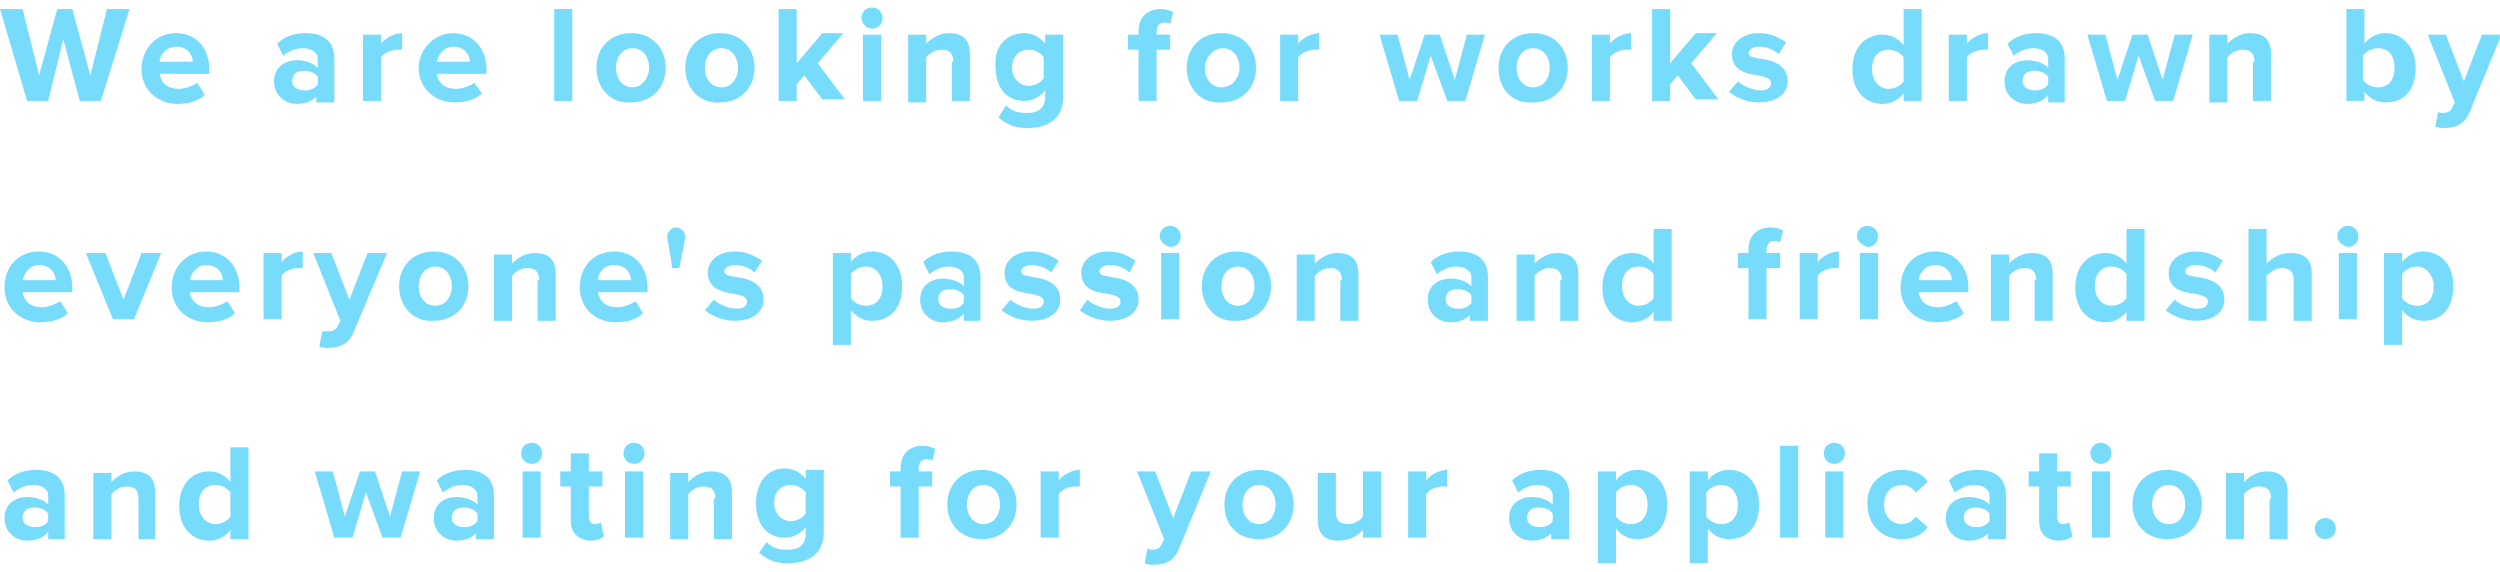 <?xml version="1.0" encoding="utf-8"?>
<!-- Generator: Adobe Illustrator 22.1.0, SVG Export Plug-In . SVG Version: 6.00 Build 0)  -->
<svg version="1.1" id="レイヤー_1" xmlns="http://www.w3.org/2000/svg" xmlns:xlink="http://www.w3.org/1999/xlink" x="0px"
	 y="0px" viewBox="0 0 166 38" style="enable-background:new 0 0 166 38;" xml:space="preserve">
<style type="text/css">
	.st0{fill:#77DCFB;}
</style>
<g>
	<path class="st0" d="M4.2,2.6L3.2,6.7H1.8L0,0.6h1.5l1.1,4.4l1.2-4.4h1l1.2,4.4l1.1-4.4h1.5L6.7,6.7H5.3L4.2,2.6z"/>
	<path class="st0" d="M11.7,2.2c1.3,0,2.2,1,2.2,2.4v0.3h-3.3c0.1,0.6,0.5,1,1.3,1c0.4,0,0.9-0.2,1.2-0.4l0.5,0.8
		c-0.4,0.4-1.1,0.6-1.8,0.6c-1.3,0-2.4-0.9-2.4-2.3C9.4,3.3,10.3,2.2,11.7,2.2z M10.6,4.1h2.2c0-0.4-0.3-1-1.1-1
		C11,3.1,10.6,3.7,10.6,4.1z"/>
	<path class="st0" d="M21.1,6.3c-0.3,0.4-0.8,0.6-1.4,0.6c-0.7,0-1.5-0.5-1.5-1.5c0-1,0.8-1.4,1.5-1.4c0.6,0,1.1,0.2,1.4,0.5V3.9
		c0-0.4-0.4-0.7-1-0.7c-0.5,0-0.9,0.2-1.3,0.5l-0.4-0.8c0.5-0.5,1.2-0.7,1.9-0.7c1,0,1.9,0.4,1.9,1.7v2.9h-1.2V6.3z M21.1,5.1
		c-0.2-0.3-0.6-0.4-0.9-0.4c-0.5,0-0.8,0.2-0.8,0.7c0,0.4,0.4,0.6,0.8,0.6c0.4,0,0.7-0.1,0.9-0.4V5.1z"/>
	<path class="st0" d="M24.1,2.3h1.2v0.6c0.3-0.4,0.9-0.7,1.4-0.7v1.1c-0.1,0-0.2,0-0.3,0c-0.4,0-0.9,0.2-1.1,0.5v2.9h-1.2V2.3z"/>
	<path class="st0" d="M30.1,2.2c1.3,0,2.2,1,2.2,2.4v0.3H29c0.1,0.6,0.5,1,1.3,1c0.4,0,0.9-0.2,1.2-0.4L32,6.2
		c-0.4,0.4-1.1,0.6-1.8,0.6c-1.3,0-2.4-0.9-2.4-2.3C27.8,3.3,28.8,2.2,30.1,2.2z M29,4.1h2.2c0-0.4-0.3-1-1.1-1
		C29.4,3.1,29.1,3.7,29,4.1z"/>
	<path class="st0" d="M36.9,0.6H38v6.1h-1.2V0.6z"/>
	<path class="st0" d="M39.6,4.5c0-1.3,0.9-2.3,2.3-2.3c1.5,0,2.3,1.1,2.3,2.3c0,1.3-0.9,2.3-2.3,2.3C40.5,6.9,39.6,5.8,39.6,4.5z
		 M43.1,4.5c0-0.7-0.4-1.3-1.1-1.3c-0.7,0-1.1,0.6-1.1,1.3c0,0.7,0.4,1.3,1.1,1.3C42.6,5.8,43.1,5.2,43.1,4.5z"/>
	<path class="st0" d="M45.5,4.5c0-1.3,0.9-2.3,2.3-2.3c1.5,0,2.3,1.1,2.3,2.3c0,1.3-0.9,2.3-2.3,2.3C46.4,6.9,45.5,5.8,45.5,4.5z
		 M49,4.5c0-0.7-0.4-1.3-1.1-1.3c-0.7,0-1.1,0.6-1.1,1.3c0,0.7,0.4,1.3,1.1,1.3C48.6,5.8,49,5.2,49,4.5z"/>
	<path class="st0" d="M53.4,5l-0.5,0.6v1.1h-1.2V0.6h1.2v3.6l1.7-2H56l-1.7,2l1.8,2.4h-1.5L53.4,5z"/>
	<path class="st0" d="M57.2,1.2c0-0.4,0.3-0.7,0.7-0.7c0.4,0,0.7,0.3,0.7,0.7c0,0.4-0.3,0.7-0.7,0.7C57.5,1.9,57.2,1.5,57.2,1.2z
		 M57.3,2.3h1.2v4.4h-1.2V2.3z"/>
	<path class="st0" d="M63.3,4.1c0-0.6-0.3-0.8-0.8-0.8c-0.5,0-0.8,0.3-1,0.5v3h-1.2V2.3h1.2v0.6c0.3-0.3,0.8-0.7,1.5-0.7
		c1,0,1.4,0.5,1.4,1.4v3.1h-1.2V4.1z"/>
	<path class="st0" d="M66.8,7c0.4,0.4,0.8,0.5,1.4,0.5c0.6,0,1.2-0.2,1.2-1.1V6C69,6.5,68.5,6.7,68,6.7c-1.1,0-1.9-0.8-1.9-2.3
		C66,3,66.9,2.2,68,2.2c0.5,0,1,0.2,1.4,0.7V2.3h1.2v4.1c0,1.7-1.3,2.1-2.4,2.1c-0.8,0-1.3-0.2-1.9-0.7L66.8,7z M69.3,3.8
		c-0.2-0.3-0.6-0.5-1-0.5c-0.7,0-1.1,0.5-1.1,1.2s0.5,1.2,1.1,1.2c0.4,0,0.8-0.2,1-0.5V3.8z"/>
	<path class="st0" d="M75.6,3.3h-0.7v-1h0.7V2.1c0-1,0.6-1.5,1.5-1.5c0.3,0,0.6,0.1,0.8,0.2l-0.2,0.8c-0.1-0.1-0.2-0.1-0.4-0.1
		c-0.3,0-0.5,0.2-0.5,0.6v0.2h0.9v1h-0.9v3.4h-1.2V3.3z"/>
	<path class="st0" d="M78.8,4.5c0-1.3,0.9-2.3,2.3-2.3c1.5,0,2.3,1.1,2.3,2.3c0,1.3-0.9,2.3-2.3,2.3C79.7,6.9,78.8,5.8,78.8,4.5z
		 M82.3,4.5c0-0.7-0.4-1.3-1.1-1.3S80,3.9,80,4.5c0,0.7,0.4,1.3,1.1,1.3S82.3,5.2,82.3,4.5z"/>
	<path class="st0" d="M85,2.3h1.2v0.6c0.3-0.4,0.9-0.7,1.4-0.7v1.1c-0.1,0-0.2,0-0.3,0c-0.4,0-0.9,0.2-1.1,0.5v2.9H85V2.3z"/>
	<path class="st0" d="M95,3.7l-0.9,3h-1.2l-1.3-4.4h1.2l0.8,3l1-3h1l1,3l0.8-3h1.2l-1.3,4.4h-1.2L95,3.7z"/>
	<path class="st0" d="M99.5,4.5c0-1.3,0.9-2.3,2.3-2.3c1.5,0,2.3,1.1,2.3,2.3c0,1.3-0.9,2.3-2.3,2.3C100.3,6.9,99.5,5.8,99.5,4.5z
		 M102.9,4.5c0-0.7-0.4-1.3-1.1-1.3c-0.7,0-1.1,0.6-1.1,1.3c0,0.7,0.4,1.3,1.1,1.3C102.5,5.8,102.9,5.2,102.9,4.5z"/>
	<path class="st0" d="M105.7,2.3h1.2v0.6c0.3-0.4,0.9-0.7,1.4-0.7v1.1c-0.1,0-0.2,0-0.3,0c-0.4,0-0.9,0.2-1.1,0.5v2.9h-1.2V2.3z"/>
	<path class="st0" d="M111.4,5l-0.5,0.6v1.1h-1.2V0.6h1.2v3.6l1.7-2h1.4l-1.7,2l1.8,2.4h-1.5L111.4,5z"/>
	<path class="st0" d="M115.4,5.4c0.3,0.3,1,0.6,1.5,0.6c0.5,0,0.7-0.2,0.7-0.5c0-0.3-0.4-0.4-0.9-0.5C116,4.9,115,4.7,115,3.6
		c0-0.7,0.6-1.4,1.8-1.4c0.8,0,1.3,0.3,1.8,0.6l-0.5,0.8c-0.3-0.3-0.8-0.5-1.3-0.5c-0.4,0-0.7,0.2-0.7,0.4c0,0.3,0.3,0.3,0.8,0.4
		c0.8,0.1,1.8,0.4,1.8,1.5c0,0.8-0.7,1.4-1.9,1.4c-0.8,0-1.5-0.3-2-0.7L115.4,5.4z"/>
	<path class="st0" d="M126.4,6.2c-0.3,0.4-0.8,0.7-1.4,0.7c-1.1,0-2-0.8-2-2.3c0-1.4,0.8-2.3,2-2.3c0.5,0,1,0.2,1.4,0.7V0.6h1.2v6.1
		h-1.2V6.2z M126.4,3.8c-0.2-0.3-0.6-0.5-1-0.5c-0.7,0-1.1,0.5-1.1,1.3c0,0.8,0.5,1.3,1.1,1.3c0.4,0,0.8-0.2,1-0.5V3.8z"/>
	<path class="st0" d="M129.4,2.3h1.2v0.6c0.3-0.4,0.9-0.7,1.4-0.7v1.1c-0.1,0-0.2,0-0.3,0c-0.4,0-0.9,0.2-1.1,0.5v2.9h-1.2V2.3z"/>
	<path class="st0" d="M136,6.3c-0.3,0.4-0.8,0.6-1.4,0.6c-0.7,0-1.5-0.5-1.5-1.5c0-1,0.8-1.4,1.5-1.4c0.6,0,1.1,0.2,1.4,0.5V3.9
		c0-0.4-0.4-0.7-1-0.7c-0.5,0-0.9,0.2-1.3,0.5l-0.4-0.8c0.5-0.5,1.2-0.7,1.9-0.7c1,0,1.9,0.4,1.9,1.7v2.9H136V6.3z M136,5.1
		c-0.2-0.3-0.6-0.4-0.9-0.4c-0.5,0-0.8,0.2-0.8,0.7c0,0.4,0.4,0.6,0.8,0.6c0.4,0,0.7-0.1,0.9-0.4V5.1z"/>
	<path class="st0" d="M142,3.7l-0.9,3h-1.2l-1.3-4.4h1.2l0.8,3l1-3h1l1,3l0.8-3h1.2l-1.3,4.4h-1.2L142,3.7z"/>
	<path class="st0" d="M149.7,4.1c0-0.6-0.3-0.8-0.8-0.8c-0.5,0-0.8,0.3-1,0.5v3h-1.2V2.3h1.2v0.6c0.3-0.3,0.8-0.7,1.5-0.7
		c1,0,1.4,0.5,1.4,1.4v3.1h-1.2V4.1z"/>
	<path class="st0" d="M155.8,0.6h1.2v2.3c0.3-0.4,0.8-0.7,1.4-0.7c1.1,0,2,0.9,2,2.3c0,1.5-0.8,2.3-2,2.3c-0.5,0-1-0.2-1.4-0.7v0.6
		h-1.2V0.6z M157.9,5.8c0.7,0,1.1-0.5,1.1-1.3c0-0.8-0.4-1.3-1.1-1.3c-0.4,0-0.8,0.2-1,0.5v1.6C157.1,5.6,157.5,5.8,157.9,5.8z"/>
	<path class="st0" d="M162.2,7.5c0.3,0,0.5-0.1,0.6-0.3l0.2-0.4l-1.8-4.5h1.2l1.2,3.1l1.2-3.1h1.3l-2.1,5.1
		c-0.3,0.8-0.9,1.1-1.7,1.1c-0.1,0-0.4,0-0.6-0.1l0.2-1C161.9,7.5,162.1,7.5,162.2,7.5z"/>
	<path class="st0" d="M2.6,16.7c1.3,0,2.2,1,2.2,2.4v0.3H1.5c0.1,0.6,0.5,1,1.3,1c0.4,0,0.9-0.2,1.2-0.4l0.5,0.8
		c-0.4,0.4-1.1,0.6-1.8,0.6c-1.3,0-2.4-0.9-2.4-2.3C0.3,17.7,1.2,16.7,2.6,16.7z M1.5,18.6h2.2c0-0.4-0.3-1-1.1-1
		C1.9,17.6,1.6,18.2,1.5,18.6z"/>
	<path class="st0" d="M5.7,16.8H7l1.2,3.1l1.2-3.1h1.3l-1.8,4.4H7.5L5.7,16.8z"/>
	<path class="st0" d="M13.7,16.7c1.3,0,2.2,1,2.2,2.4v0.3h-3.3c0.1,0.6,0.5,1,1.3,1c0.4,0,0.9-0.2,1.2-0.4l0.5,0.8
		c-0.4,0.4-1.1,0.6-1.8,0.6c-1.3,0-2.4-0.9-2.4-2.3C11.4,17.7,12.4,16.7,13.7,16.7z M12.6,18.6h2.2c0-0.4-0.3-1-1.1-1
		C13,17.6,12.7,18.2,12.6,18.6z"/>
	<path class="st0" d="M17.5,16.8h1.2v0.6c0.3-0.4,0.9-0.7,1.4-0.7v1.1c-0.1,0-0.2,0-0.3,0c-0.4,0-0.9,0.2-1.1,0.5v2.9h-1.2V16.8z"/>
	<path class="st0" d="M21.8,22c0.3,0,0.5-0.1,0.6-0.3l0.2-0.4l-1.8-4.5h1.2l1.2,3.1l1.2-3.1h1.3L23.5,22c-0.3,0.8-0.9,1.1-1.7,1.1
		c-0.1,0-0.4,0-0.6-0.1l0.2-1C21.6,22,21.7,22,21.8,22z"/>
	<path class="st0" d="M26.5,19c0-1.3,0.9-2.3,2.3-2.3c1.5,0,2.3,1.1,2.3,2.3c0,1.3-0.9,2.3-2.3,2.3C27.4,21.4,26.5,20.3,26.5,19z
		 M30,19c0-0.7-0.4-1.3-1.1-1.3c-0.7,0-1.1,0.6-1.1,1.3c0,0.7,0.4,1.3,1.1,1.3C29.6,20.3,30,19.7,30,19z"/>
	<path class="st0" d="M35.8,18.6c0-0.6-0.3-0.8-0.8-0.8c-0.5,0-0.8,0.3-1,0.5v3h-1.2v-4.4h1.2v0.6c0.3-0.3,0.8-0.7,1.5-0.7
		c1,0,1.4,0.5,1.4,1.4v3.1h-1.2V18.6z"/>
	<path class="st0" d="M40.8,16.7c1.3,0,2.2,1,2.2,2.4v0.3h-3.3c0.1,0.6,0.5,1,1.3,1c0.4,0,0.9-0.2,1.2-0.4l0.5,0.8
		c-0.4,0.4-1.1,0.6-1.8,0.6c-1.3,0-2.4-0.9-2.4-2.3C38.5,17.7,39.4,16.7,40.8,16.7z M39.7,18.6h2.2c0-0.4-0.3-1-1.1-1
		C40,17.6,39.7,18.2,39.7,18.6z"/>
	<path class="st0" d="M44.3,15.7c0-0.3,0.3-0.6,0.6-0.6c0.3,0,0.6,0.3,0.6,0.6c0,0.2-0.4,2.1-0.4,2.1h-0.5
		C44.7,17.8,44.3,15.9,44.3,15.7z"/>
	<path class="st0" d="M47.4,19.9c0.3,0.3,1,0.6,1.5,0.6c0.5,0,0.7-0.2,0.7-0.5c0-0.3-0.4-0.4-0.9-0.5C48,19.4,47,19.2,47,18.1
		c0-0.7,0.6-1.4,1.8-1.4c0.8,0,1.3,0.3,1.8,0.6l-0.5,0.8c-0.3-0.3-0.8-0.5-1.3-0.5c-0.4,0-0.7,0.2-0.7,0.4c0,0.3,0.3,0.3,0.8,0.4
		c0.8,0.1,1.8,0.4,1.8,1.5c0,0.8-0.7,1.4-1.9,1.4c-0.8,0-1.5-0.3-2-0.7L47.4,19.9z"/>
	<path class="st0" d="M55.3,22.9v-6.1h1.2v0.6c0.3-0.4,0.8-0.7,1.4-0.7c1.1,0,2,0.8,2,2.3c0,1.5-0.8,2.3-2,2.3c-0.5,0-1-0.2-1.4-0.7
		v2.3H55.3z M57.5,17.7c-0.4,0-0.8,0.2-1,0.5v1.6c0.2,0.3,0.6,0.5,1,0.5c0.7,0,1.1-0.5,1.1-1.3C58.6,18.3,58.2,17.7,57.5,17.7z"/>
	<path class="st0" d="M64,20.8c-0.3,0.4-0.8,0.6-1.4,0.6c-0.7,0-1.5-0.5-1.5-1.5c0-1,0.8-1.4,1.5-1.4c0.6,0,1.1,0.2,1.4,0.5v-0.6
		c0-0.4-0.4-0.7-1-0.7c-0.5,0-0.9,0.2-1.3,0.5l-0.4-0.8c0.5-0.5,1.2-0.7,1.9-0.7c1,0,1.9,0.4,1.9,1.7v2.9H64V20.8z M64,19.6
		c-0.2-0.3-0.6-0.4-0.9-0.4c-0.5,0-0.8,0.2-0.8,0.7c0,0.4,0.4,0.6,0.8,0.6c0.4,0,0.7-0.1,0.9-0.4V19.6z"/>
	<path class="st0" d="M67.1,19.9c0.3,0.3,1,0.6,1.5,0.6c0.5,0,0.7-0.2,0.7-0.5c0-0.3-0.4-0.4-0.9-0.5c-0.8-0.1-1.7-0.3-1.7-1.4
		c0-0.7,0.6-1.4,1.8-1.4c0.8,0,1.3,0.3,1.8,0.6l-0.5,0.8c-0.3-0.3-0.8-0.5-1.3-0.5c-0.4,0-0.7,0.2-0.7,0.4c0,0.3,0.3,0.3,0.8,0.4
		c0.8,0.1,1.8,0.4,1.8,1.5c0,0.8-0.7,1.4-1.9,1.4c-0.8,0-1.5-0.3-2-0.7L67.1,19.9z"/>
	<path class="st0" d="M72.2,19.9c0.3,0.3,1,0.6,1.5,0.6c0.5,0,0.7-0.2,0.7-0.5c0-0.3-0.4-0.4-0.9-0.5c-0.8-0.1-1.7-0.3-1.7-1.4
		c0-0.7,0.6-1.4,1.8-1.4c0.8,0,1.3,0.3,1.8,0.6L75,18.1c-0.3-0.3-0.8-0.5-1.3-0.5c-0.4,0-0.7,0.2-0.7,0.4c0,0.3,0.3,0.3,0.8,0.4
		c0.8,0.1,1.8,0.4,1.8,1.5c0,0.8-0.7,1.4-1.9,1.4c-0.8,0-1.5-0.3-2-0.7L72.2,19.9z"/>
	<path class="st0" d="M77,15.7c0-0.4,0.3-0.7,0.7-0.7c0.4,0,0.7,0.3,0.7,0.7c0,0.4-0.3,0.7-0.7,0.7C77.3,16.3,77,16,77,15.7z
		 M77.1,16.8h1.2v4.4h-1.2V16.8z"/>
	<path class="st0" d="M79.8,19c0-1.3,0.9-2.3,2.3-2.3c1.5,0,2.3,1.1,2.3,2.3c0,1.3-0.9,2.3-2.3,2.3C80.7,21.4,79.8,20.3,79.8,19z
		 M83.3,19c0-0.7-0.4-1.3-1.1-1.3c-0.7,0-1.1,0.6-1.1,1.3c0,0.7,0.4,1.3,1.1,1.3C82.9,20.3,83.3,19.7,83.3,19z"/>
	<path class="st0" d="M89.1,18.6c0-0.6-0.3-0.8-0.8-0.8c-0.5,0-0.8,0.3-1,0.5v3h-1.2v-4.4h1.2v0.6c0.3-0.3,0.8-0.7,1.5-0.7
		c1,0,1.4,0.5,1.4,1.4v3.1h-1.2V18.6z"/>
	<path class="st0" d="M97.7,20.8c-0.3,0.4-0.8,0.6-1.4,0.6c-0.7,0-1.5-0.5-1.5-1.5c0-1,0.8-1.4,1.5-1.4c0.6,0,1.1,0.2,1.4,0.5v-0.6
		c0-0.4-0.4-0.7-1-0.7c-0.5,0-0.9,0.2-1.3,0.5L95,17.4c0.5-0.5,1.2-0.7,1.9-0.7c1,0,1.9,0.4,1.9,1.7v2.9h-1.2V20.8z M97.7,19.6
		c-0.2-0.3-0.6-0.4-0.9-0.4c-0.5,0-0.8,0.2-0.8,0.7c0,0.4,0.4,0.6,0.8,0.6c0.4,0,0.7-0.1,0.9-0.4V19.6z"/>
	<path class="st0" d="M103.7,18.6c0-0.6-0.3-0.8-0.8-0.8c-0.5,0-0.8,0.3-1,0.5v3h-1.2v-4.4h1.2v0.6c0.3-0.3,0.8-0.7,1.5-0.7
		c1,0,1.4,0.5,1.4,1.4v3.1h-1.2V18.6z"/>
	<path class="st0" d="M109.8,20.7c-0.3,0.4-0.8,0.7-1.4,0.7c-1.1,0-2-0.8-2-2.3c0-1.4,0.8-2.3,2-2.3c0.5,0,1,0.2,1.4,0.7v-2.3h1.2
		v6.1h-1.2V20.7z M109.8,18.2c-0.2-0.3-0.6-0.5-1-0.5c-0.7,0-1.1,0.5-1.1,1.3c0,0.8,0.5,1.3,1.1,1.3c0.4,0,0.8-0.2,1-0.5V18.2z"/>
	<path class="st0" d="M116.1,17.8h-0.7v-1h0.7v-0.2c0-1,0.6-1.5,1.5-1.5c0.3,0,0.6,0.1,0.8,0.2l-0.2,0.8c-0.1-0.1-0.2-0.1-0.4-0.1
		c-0.3,0-0.5,0.2-0.5,0.6v0.2h0.9v1h-0.9v3.4h-1.2V17.8z"/>
	<path class="st0" d="M119.5,16.8h1.2v0.6c0.3-0.4,0.9-0.7,1.4-0.7v1.1c-0.1,0-0.2,0-0.3,0c-0.4,0-0.9,0.2-1.1,0.5v2.9h-1.2V16.8z"
		/>
	<path class="st0" d="M123.3,15.7c0-0.4,0.3-0.7,0.7-0.7c0.4,0,0.7,0.3,0.7,0.7c0,0.4-0.3,0.7-0.7,0.7
		C123.7,16.3,123.3,16,123.3,15.7z M123.5,16.8h1.2v4.4h-1.2V16.8z"/>
	<path class="st0" d="M128.5,16.7c1.3,0,2.2,1,2.2,2.4v0.3h-3.3c0.1,0.6,0.5,1,1.3,1c0.4,0,0.9-0.2,1.2-0.4l0.5,0.8
		c-0.4,0.4-1.1,0.6-1.8,0.6c-1.3,0-2.4-0.9-2.4-2.3C126.2,17.7,127.1,16.7,128.5,16.7z M127.4,18.6h2.2c0-0.4-0.3-1-1.1-1
		C127.8,17.6,127.4,18.2,127.4,18.6z"/>
	<path class="st0" d="M135.2,18.6c0-0.6-0.3-0.8-0.8-0.8c-0.5,0-0.8,0.3-1,0.5v3h-1.2v-4.4h1.2v0.6c0.3-0.3,0.8-0.7,1.5-0.7
		c1,0,1.4,0.5,1.4,1.4v3.1h-1.2V18.6z"/>
	<path class="st0" d="M141.2,20.7c-0.3,0.4-0.8,0.7-1.4,0.7c-1.1,0-2-0.8-2-2.3c0-1.4,0.8-2.3,2-2.3c0.5,0,1,0.2,1.4,0.7v-2.3h1.2
		v6.1h-1.2V20.7z M141.2,18.2c-0.2-0.3-0.6-0.5-1-0.5c-0.7,0-1.1,0.5-1.1,1.3c0,0.8,0.5,1.3,1.1,1.3c0.4,0,0.8-0.2,1-0.5V18.2z"/>
	<path class="st0" d="M144.4,19.9c0.3,0.3,1,0.6,1.5,0.6c0.5,0,0.7-0.2,0.7-0.5c0-0.3-0.4-0.4-0.9-0.5c-0.8-0.1-1.7-0.3-1.7-1.4
		c0-0.7,0.6-1.4,1.8-1.4c0.8,0,1.3,0.3,1.8,0.6l-0.5,0.8c-0.3-0.3-0.8-0.5-1.3-0.5c-0.4,0-0.7,0.2-0.7,0.4c0,0.3,0.3,0.3,0.8,0.4
		c0.8,0.1,1.8,0.4,1.8,1.5c0,0.8-0.7,1.4-1.9,1.4c-0.8,0-1.5-0.3-2-0.7L144.4,19.9z"/>
	<path class="st0" d="M152.3,18.6c0-0.6-0.3-0.8-0.8-0.8c-0.4,0-0.8,0.3-1,0.5v3h-1.2v-6.1h1.2v2.3c0.3-0.3,0.8-0.7,1.6-0.7
		c1,0,1.4,0.5,1.4,1.4v3.1h-1.2V18.6z"/>
	<path class="st0" d="M155.2,15.7c0-0.4,0.3-0.7,0.7-0.7c0.4,0,0.7,0.3,0.7,0.7c0,0.4-0.3,0.7-0.7,0.7
		C155.5,16.3,155.2,16,155.2,15.7z M155.3,16.8h1.2v4.4h-1.2V16.8z"/>
	<path class="st0" d="M158.3,22.9v-6.1h1.2v0.6c0.3-0.4,0.8-0.7,1.4-0.7c1.1,0,2,0.8,2,2.3c0,1.5-0.8,2.3-2,2.3
		c-0.5,0-1-0.2-1.4-0.7v2.3H158.3z M160.5,17.7c-0.4,0-0.8,0.2-1,0.5v1.6c0.2,0.3,0.6,0.5,1,0.5c0.7,0,1.1-0.5,1.1-1.3
		C161.6,18.3,161.1,17.7,160.5,17.7z"/>
	<path class="st0" d="M3.2,35.3c-0.3,0.4-0.8,0.6-1.4,0.6c-0.7,0-1.5-0.5-1.5-1.5c0-1,0.8-1.4,1.5-1.4c0.6,0,1.1,0.2,1.4,0.5v-0.6
		c0-0.4-0.4-0.7-1-0.7c-0.5,0-0.9,0.2-1.3,0.5l-0.4-0.8c0.5-0.5,1.2-0.7,1.9-0.7c1,0,1.9,0.4,1.9,1.7v2.9H3.2V35.3z M3.2,34.1
		c-0.2-0.3-0.6-0.4-0.9-0.4c-0.5,0-0.8,0.2-0.8,0.7c0,0.4,0.4,0.6,0.8,0.6c0.4,0,0.7-0.1,0.9-0.4V34.1z"/>
	<path class="st0" d="M9.2,33.1c0-0.6-0.3-0.8-0.8-0.8c-0.5,0-0.8,0.3-1,0.5v3H6.2v-4.4h1.2v0.6c0.3-0.3,0.8-0.7,1.5-0.7
		c1,0,1.4,0.5,1.4,1.4v3.1H9.2V33.1z"/>
	<path class="st0" d="M15.3,35.2c-0.3,0.4-0.8,0.7-1.4,0.7c-1.1,0-2-0.8-2-2.3c0-1.4,0.8-2.3,2-2.3c0.5,0,1,0.2,1.4,0.7v-2.3h1.2
		v6.1h-1.2V35.2z M15.3,32.7c-0.2-0.3-0.6-0.5-1-0.5c-0.7,0-1.1,0.5-1.1,1.3c0,0.8,0.5,1.3,1.1,1.3c0.4,0,0.8-0.2,1-0.5V32.7z"/>
	<path class="st0" d="M24.3,32.7l-0.9,3h-1.2l-1.3-4.4h1.2l0.8,3l1-3h1l1,3l0.8-3h1.2l-1.3,4.4h-1.2L24.3,32.7z"/>
	<path class="st0" d="M31.7,35.3c-0.3,0.4-0.8,0.6-1.4,0.6c-0.7,0-1.5-0.5-1.5-1.5c0-1,0.8-1.4,1.5-1.4c0.6,0,1.1,0.2,1.4,0.5v-0.6
		c0-0.4-0.4-0.7-1-0.7c-0.5,0-0.9,0.2-1.3,0.5L29,31.9c0.5-0.5,1.2-0.7,1.9-0.7c1,0,1.9,0.4,1.9,1.7v2.9h-1.2V35.3z M31.7,34.1
		c-0.2-0.3-0.6-0.4-0.9-0.4c-0.5,0-0.8,0.2-0.8,0.7c0,0.4,0.4,0.6,0.8,0.6c0.4,0,0.7-0.1,0.9-0.4V34.1z"/>
	<path class="st0" d="M34.6,30.1c0-0.4,0.3-0.7,0.7-0.7c0.4,0,0.7,0.3,0.7,0.7c0,0.4-0.3,0.7-0.7,0.7C34.9,30.8,34.6,30.5,34.6,30.1
		z M34.7,31.3h1.2v4.4h-1.2V31.3z"/>
	<path class="st0" d="M37.9,34.6v-2.3h-0.7v-1h0.7v-1.2h1.2v1.2H40v1h-0.9v2c0,0.3,0.1,0.5,0.4,0.5c0.2,0,0.3-0.1,0.4-0.1l0.2,0.9
		c-0.2,0.2-0.5,0.3-1,0.3C38.4,35.8,37.9,35.4,37.9,34.6z"/>
	<path class="st0" d="M41.4,30.1c0-0.4,0.3-0.7,0.7-0.7c0.4,0,0.7,0.3,0.7,0.7c0,0.4-0.3,0.7-0.7,0.7C41.7,30.8,41.4,30.5,41.4,30.1
		z M41.5,31.3h1.2v4.4h-1.2V31.3z"/>
	<path class="st0" d="M47.5,33.1c0-0.6-0.3-0.8-0.8-0.8c-0.5,0-0.8,0.3-1,0.5v3h-1.2v-4.4h1.2v0.6c0.3-0.3,0.8-0.7,1.5-0.7
		c1,0,1.4,0.5,1.4,1.4v3.1h-1.2V33.1z"/>
	<path class="st0" d="M50.9,36c0.4,0.4,0.8,0.5,1.4,0.5s1.2-0.2,1.2-1.1V35c-0.3,0.4-0.8,0.7-1.4,0.7c-1.1,0-1.9-0.8-1.9-2.3
		c0-1.4,0.8-2.3,1.9-2.3c0.5,0,1,0.2,1.4,0.7v-0.6h1.2v4.1c0,1.7-1.3,2.1-2.4,2.1c-0.8,0-1.3-0.2-1.9-0.7L50.9,36z M53.5,32.7
		c-0.2-0.3-0.6-0.5-1-0.5c-0.7,0-1.1,0.5-1.1,1.2s0.5,1.2,1.1,1.2c0.4,0,0.8-0.2,1-0.5V32.7z"/>
	<path class="st0" d="M59.8,32.3h-0.7v-1h0.7v-0.2c0-1,0.6-1.5,1.5-1.5c0.3,0,0.6,0.1,0.8,0.2l-0.2,0.8c-0.1-0.1-0.2-0.1-0.4-0.1
		c-0.3,0-0.5,0.2-0.5,0.6v0.2h0.9v1H61v3.4h-1.2V32.3z"/>
	<path class="st0" d="M62.9,33.5c0-1.3,0.9-2.3,2.3-2.3c1.5,0,2.3,1.1,2.3,2.3c0,1.3-0.9,2.3-2.3,2.3C63.8,35.8,62.9,34.8,62.9,33.5
		z M66.4,33.5c0-0.7-0.4-1.3-1.1-1.3c-0.7,0-1.1,0.6-1.1,1.3c0,0.7,0.4,1.3,1.1,1.3C66,34.8,66.4,34.2,66.4,33.5z"/>
	<path class="st0" d="M69.1,31.3h1.2v0.6c0.3-0.4,0.9-0.7,1.4-0.7v1.1c-0.1,0-0.2,0-0.3,0c-0.4,0-0.9,0.2-1.1,0.5v2.9h-1.2V31.3z"/>
	<path class="st0" d="M76.5,36.5c0.3,0,0.5-0.1,0.6-0.3l0.2-0.4l-1.8-4.5h1.2l1.2,3.1l1.2-3.1h1.3l-2.1,5.1
		c-0.3,0.8-0.9,1.1-1.7,1.1c-0.1,0-0.4,0-0.6-0.1l0.2-1C76.3,36.5,76.4,36.5,76.5,36.5z"/>
	<path class="st0" d="M81.3,33.5c0-1.3,0.9-2.3,2.3-2.3c1.5,0,2.3,1.1,2.3,2.3c0,1.3-0.9,2.3-2.3,2.3C82.1,35.8,81.3,34.8,81.3,33.5
		z M84.7,33.5c0-0.7-0.4-1.3-1.1-1.3s-1.1,0.6-1.1,1.3c0,0.7,0.4,1.3,1.1,1.3S84.7,34.2,84.7,33.5z"/>
	<path class="st0" d="M90.5,35.2c-0.3,0.3-0.8,0.7-1.6,0.7c-1,0-1.4-0.5-1.4-1.4v-3.1h1.2V34c0,0.6,0.3,0.8,0.8,0.8
		c0.4,0,0.8-0.2,1-0.5v-3h1.2v4.4h-1.2V35.2z"/>
	<path class="st0" d="M93.5,31.3h1.2v0.6c0.3-0.4,0.9-0.7,1.4-0.7v1.1c-0.1,0-0.2,0-0.3,0c-0.4,0-0.9,0.2-1.1,0.5v2.9h-1.2V31.3z"/>
	<path class="st0" d="M103.1,35.3c-0.3,0.4-0.8,0.6-1.4,0.6c-0.7,0-1.5-0.5-1.5-1.5c0-1,0.8-1.4,1.5-1.4c0.6,0,1.1,0.2,1.4,0.5v-0.6
		c0-0.4-0.4-0.7-1-0.7c-0.5,0-0.9,0.2-1.3,0.5l-0.4-0.8c0.5-0.5,1.2-0.7,1.9-0.7c1,0,1.9,0.4,1.9,1.7v2.9h-1.2V35.3z M103.1,34.1
		c-0.2-0.3-0.6-0.4-0.9-0.4c-0.5,0-0.8,0.2-0.8,0.7c0,0.4,0.4,0.6,0.8,0.6c0.4,0,0.7-0.1,0.9-0.4V34.1z"/>
	<path class="st0" d="M106.1,37.4v-6.1h1.2v0.6c0.3-0.4,0.8-0.7,1.4-0.7c1.1,0,2,0.8,2,2.3c0,1.5-0.8,2.3-2,2.3
		c-0.5,0-1-0.2-1.4-0.7v2.3H106.1z M108.3,32.2c-0.4,0-0.8,0.2-1,0.5v1.6c0.2,0.3,0.6,0.5,1,0.5c0.7,0,1.1-0.5,1.1-1.3
		C109.4,32.8,109,32.2,108.3,32.2z"/>
	<path class="st0" d="M112.2,37.4v-6.1h1.2v0.6c0.3-0.4,0.8-0.7,1.4-0.7c1.1,0,2,0.8,2,2.3c0,1.5-0.8,2.3-2,2.3
		c-0.5,0-1-0.2-1.4-0.7v2.3H112.2z M114.3,32.2c-0.4,0-0.8,0.2-1,0.5v1.6c0.2,0.3,0.6,0.5,1,0.5c0.7,0,1.1-0.5,1.1-1.3
		C115.4,32.8,115,32.2,114.3,32.2z"/>
	<path class="st0" d="M118.2,29.6h1.2v6.1h-1.2V29.6z"/>
	<path class="st0" d="M121.1,30.1c0-0.4,0.3-0.7,0.7-0.7c0.4,0,0.7,0.3,0.7,0.7c0,0.4-0.3,0.7-0.7,0.7
		C121.4,30.8,121.1,30.5,121.1,30.1z M121.2,31.3h1.2v4.4h-1.2V31.3z"/>
	<path class="st0" d="M126.3,31.2c0.9,0,1.5,0.4,1.7,0.8l-0.8,0.7c-0.2-0.3-0.5-0.5-0.9-0.5c-0.7,0-1.2,0.5-1.2,1.3s0.5,1.3,1.2,1.3
		c0.4,0,0.7-0.2,0.9-0.5L128,35c-0.3,0.4-0.8,0.8-1.7,0.8c-1.4,0-2.3-1-2.3-2.3C123.9,32.2,124.9,31.2,126.3,31.2z"/>
	<path class="st0" d="M132.1,35.3c-0.3,0.4-0.8,0.6-1.4,0.6c-0.7,0-1.5-0.5-1.5-1.5c0-1,0.8-1.4,1.5-1.4c0.6,0,1.1,0.2,1.4,0.5v-0.6
		c0-0.4-0.4-0.7-1-0.7c-0.5,0-0.9,0.2-1.3,0.5l-0.4-0.8c0.5-0.5,1.2-0.7,1.9-0.7c1,0,1.9,0.4,1.9,1.7v2.9h-1.2V35.3z M132.1,34.1
		c-0.2-0.3-0.6-0.4-0.9-0.4c-0.5,0-0.8,0.2-0.8,0.7c0,0.4,0.4,0.6,0.8,0.6c0.4,0,0.7-0.1,0.9-0.4V34.1z"/>
	<path class="st0" d="M135.4,34.6v-2.3h-0.7v-1h0.7v-1.2h1.2v1.2h0.9v1h-0.9v2c0,0.3,0.1,0.5,0.4,0.5c0.2,0,0.3-0.1,0.4-0.1l0.2,0.9
		c-0.2,0.2-0.5,0.3-1,0.3C135.8,35.8,135.4,35.4,135.4,34.6z"/>
	<path class="st0" d="M138.8,30.1c0-0.4,0.3-0.7,0.7-0.7c0.4,0,0.7,0.3,0.7,0.7c0,0.4-0.3,0.7-0.7,0.7
		C139.1,30.8,138.8,30.5,138.8,30.1z M138.9,31.3h1.2v4.4h-1.2V31.3z"/>
	<path class="st0" d="M141.6,33.5c0-1.3,0.9-2.3,2.3-2.3c1.5,0,2.3,1.1,2.3,2.3c0,1.3-0.9,2.3-2.3,2.3
		C142.5,35.8,141.6,34.8,141.6,33.5z M145.1,33.5c0-0.7-0.4-1.3-1.1-1.3s-1.1,0.6-1.1,1.3c0,0.7,0.4,1.3,1.1,1.3
		S145.1,34.2,145.1,33.5z"/>
	<path class="st0" d="M150.8,33.1c0-0.6-0.3-0.8-0.8-0.8c-0.5,0-0.8,0.3-1,0.5v3h-1.2v-4.4h1.2v0.6c0.3-0.3,0.8-0.7,1.5-0.7
		c1,0,1.4,0.5,1.4,1.4v3.1h-1.2V33.1z"/>
	<path class="st0" d="M154.4,34.4c0.4,0,0.7,0.3,0.7,0.7c0,0.4-0.3,0.7-0.7,0.7c-0.4,0-0.7-0.3-0.7-0.7
		C153.7,34.7,154,34.4,154.4,34.4z"/>
</g>
</svg>
